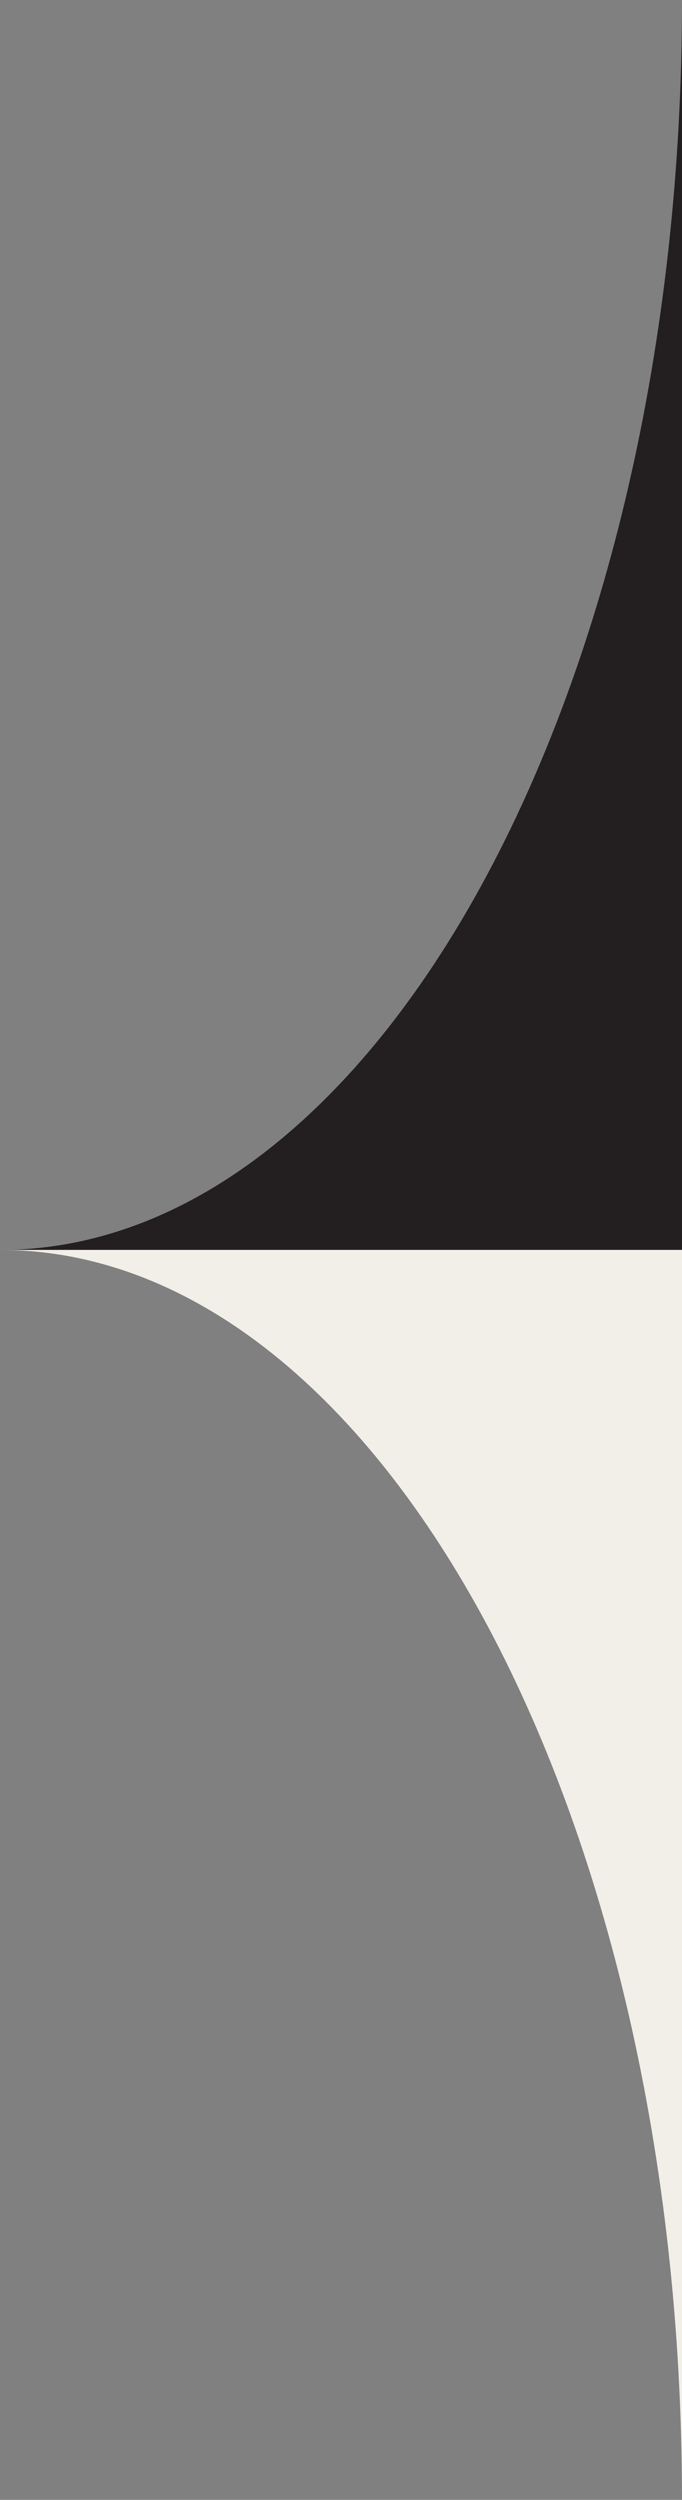 <svg xmlns="http://www.w3.org/2000/svg" width="111.977" height="410.441" viewBox="0 0 111.977 410.441">
  <rect x="0" y="0" width="111.977" height="410.441" fill="#808080" stroke="none"/>
  <path d="M111.976,0C111.976,113.34,61.843,205.221,0,205.221H111.976Z" transform="translate(0 0)" fill="#231f20"/>
  <path d="M111.977,205.221C111.977,91.881,61.843,0,0,0H111.977Z" transform="translate(0 205.221)" fill="#f2efe9"/>
</svg>
